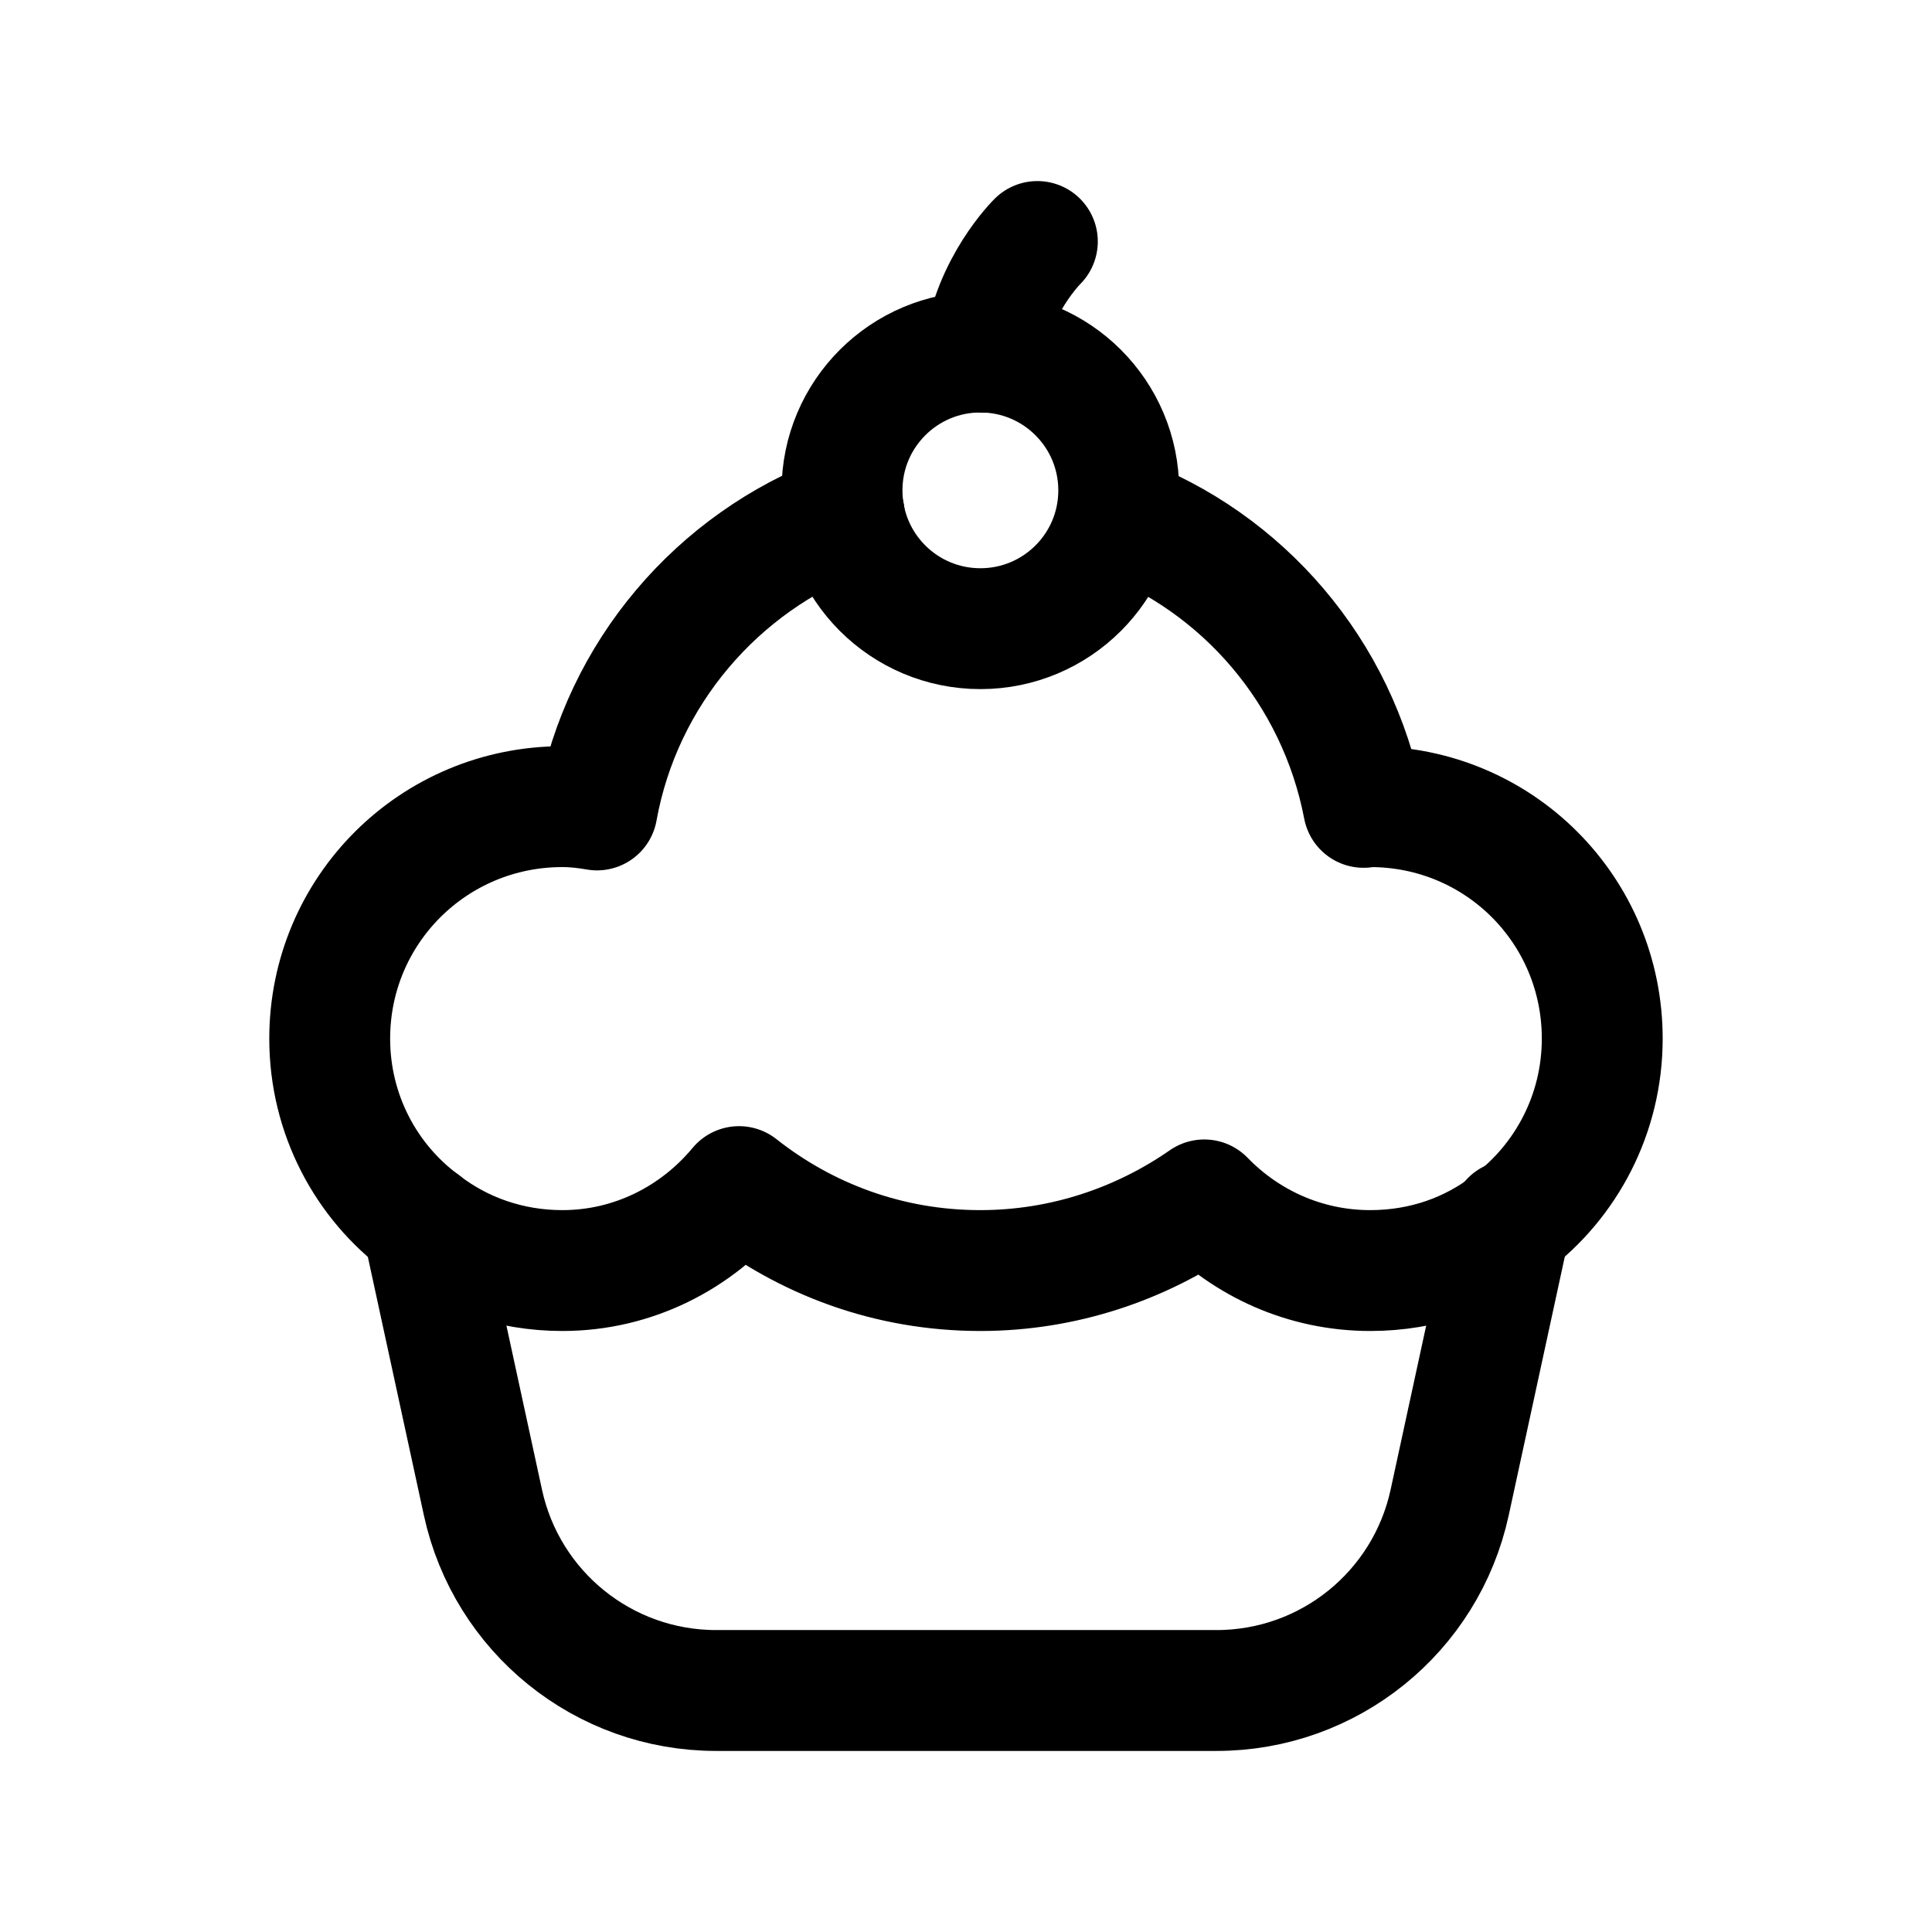 <svg width="160" height="160" viewBox="0 0 160 160" fill="none" xmlns="http://www.w3.org/2000/svg">
<path d="M34.98 101.302L39.994 124.426C41.965 133.514 50.002 140 59.304 140H100.746C110.048 140 118.084 133.514 120.056 124.426L125.07 101.302L125.122 101.081" stroke="black" stroke-width="10.01" stroke-linecap="round" stroke-linejoin="round"/>
<path d="M92.501 42.68C102.937 46.546 110.773 55.653 112.926 66.862C113.089 66.803 113.309 66.803 113.477 66.803C124.129 66.803 132.691 75.359 132.691 86.016C132.691 92.249 129.707 97.828 125.069 101.305C121.871 103.789 117.895 105.222 113.477 105.222C108.068 105.222 103.209 102.959 99.733 99.371C94.485 103.017 88.083 105.222 81.181 105.222C73.618 105.222 66.723 102.628 61.203 98.269C57.72 102.466 52.479 105.222 46.57 105.222C42.211 105.222 38.183 103.789 34.978 101.305C30.34 97.879 27.305 92.308 27.305 86.016C27.305 75.359 35.919 66.803 46.57 66.803C47.569 66.803 48.503 66.913 49.443 67.076C51.486 55.763 59.432 46.546 69.921 42.621" stroke="black" stroke-width="10.01" stroke-linecap="round" stroke-linejoin="round"/>
<path fill-rule="evenodd" clip-rule="evenodd" d="M92.649 40.609C92.649 34.285 87.518 29.154 81.194 29.154C74.863 29.154 69.732 34.285 69.732 40.609C69.732 46.94 74.863 52.064 81.194 52.064C87.518 52.064 92.649 46.94 92.649 40.609Z" stroke="black" stroke-width="10.01" stroke-linecap="round" stroke-linejoin="round"/>
<path d="M85.91 20C85.91 20 82.194 23.658 81.474 29.178" stroke="black" stroke-width="10.01" stroke-linecap="round" stroke-linejoin="round"/>
</svg>
